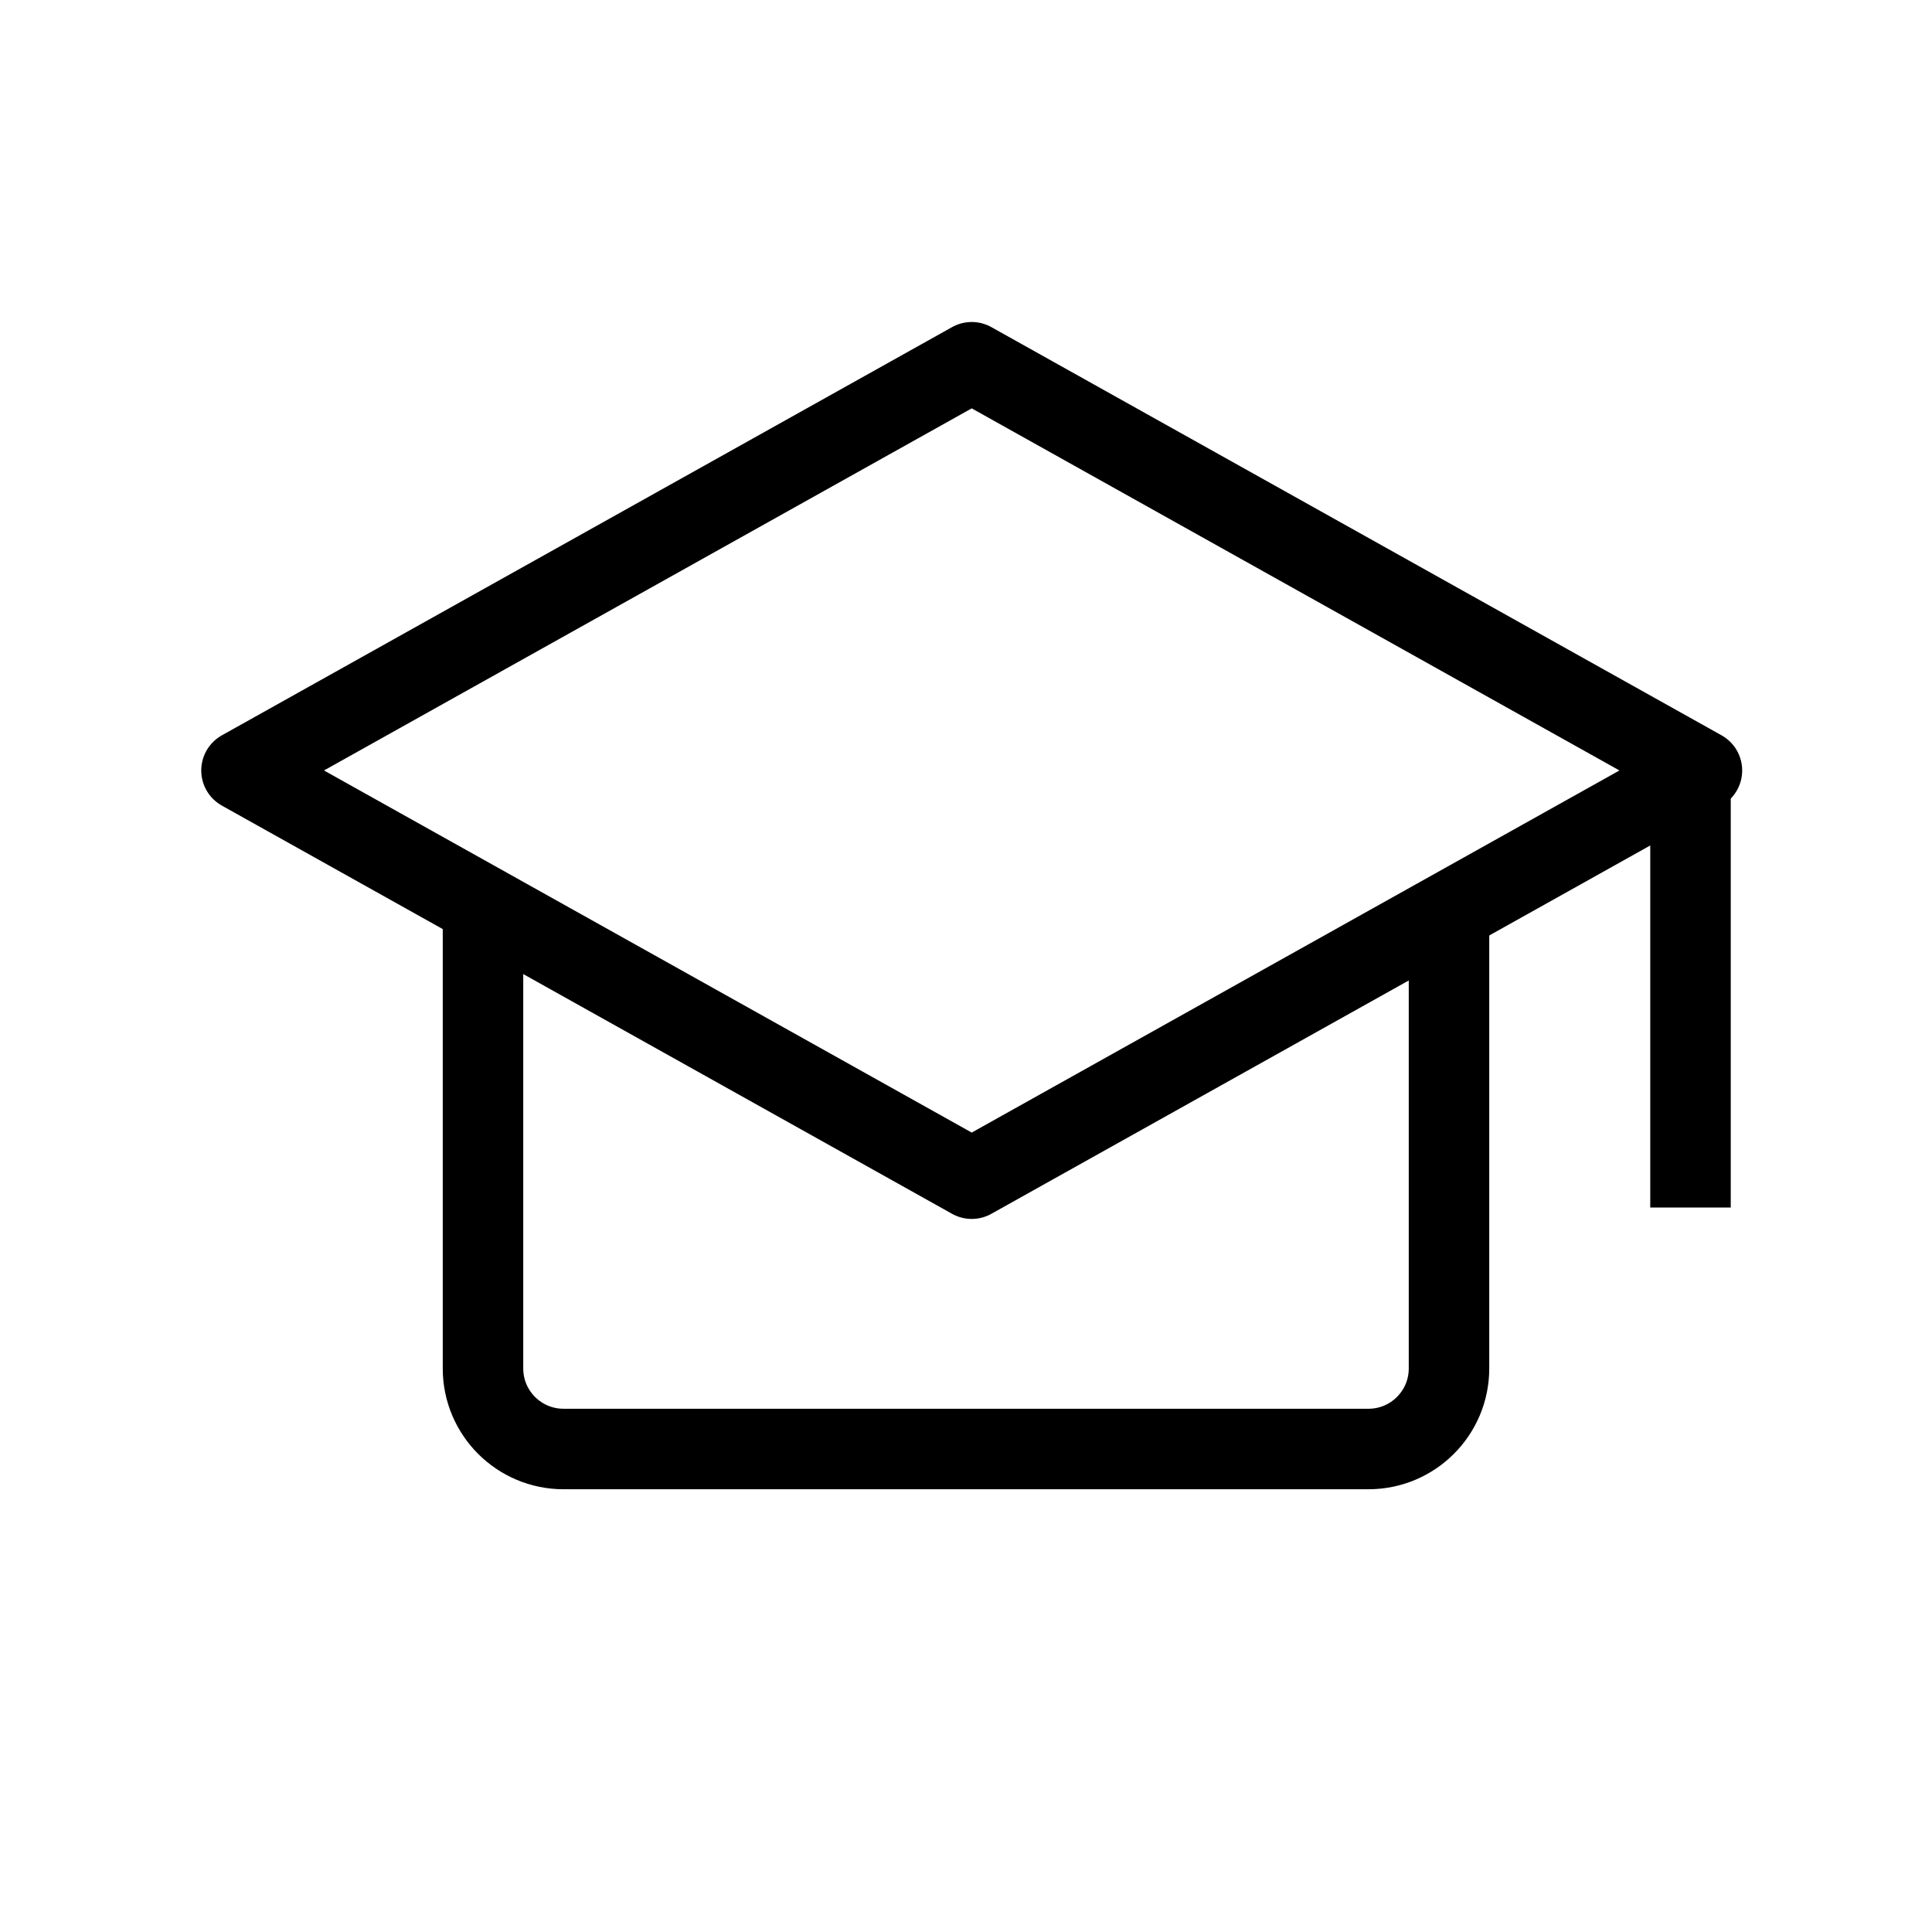 <svg width="24" height="24" viewBox="0 0 24 24" fill="none" xmlns="http://www.w3.org/2000/svg">
<path d="M3 9.571L12.071 4.5L21.142 9.571L12.071 14.642L3 9.571Z" stroke="black" stroke-linejoin="round"/>
<path d="M6 11.5V17C6 17.552 6.448 18 7 18H17C17.552 18 18 17.552 18 17V11.5" stroke="black" stroke-linejoin="round"/>
<path d="M21 9.5V15" stroke="black" stroke-linejoin="round"/>
</svg>
